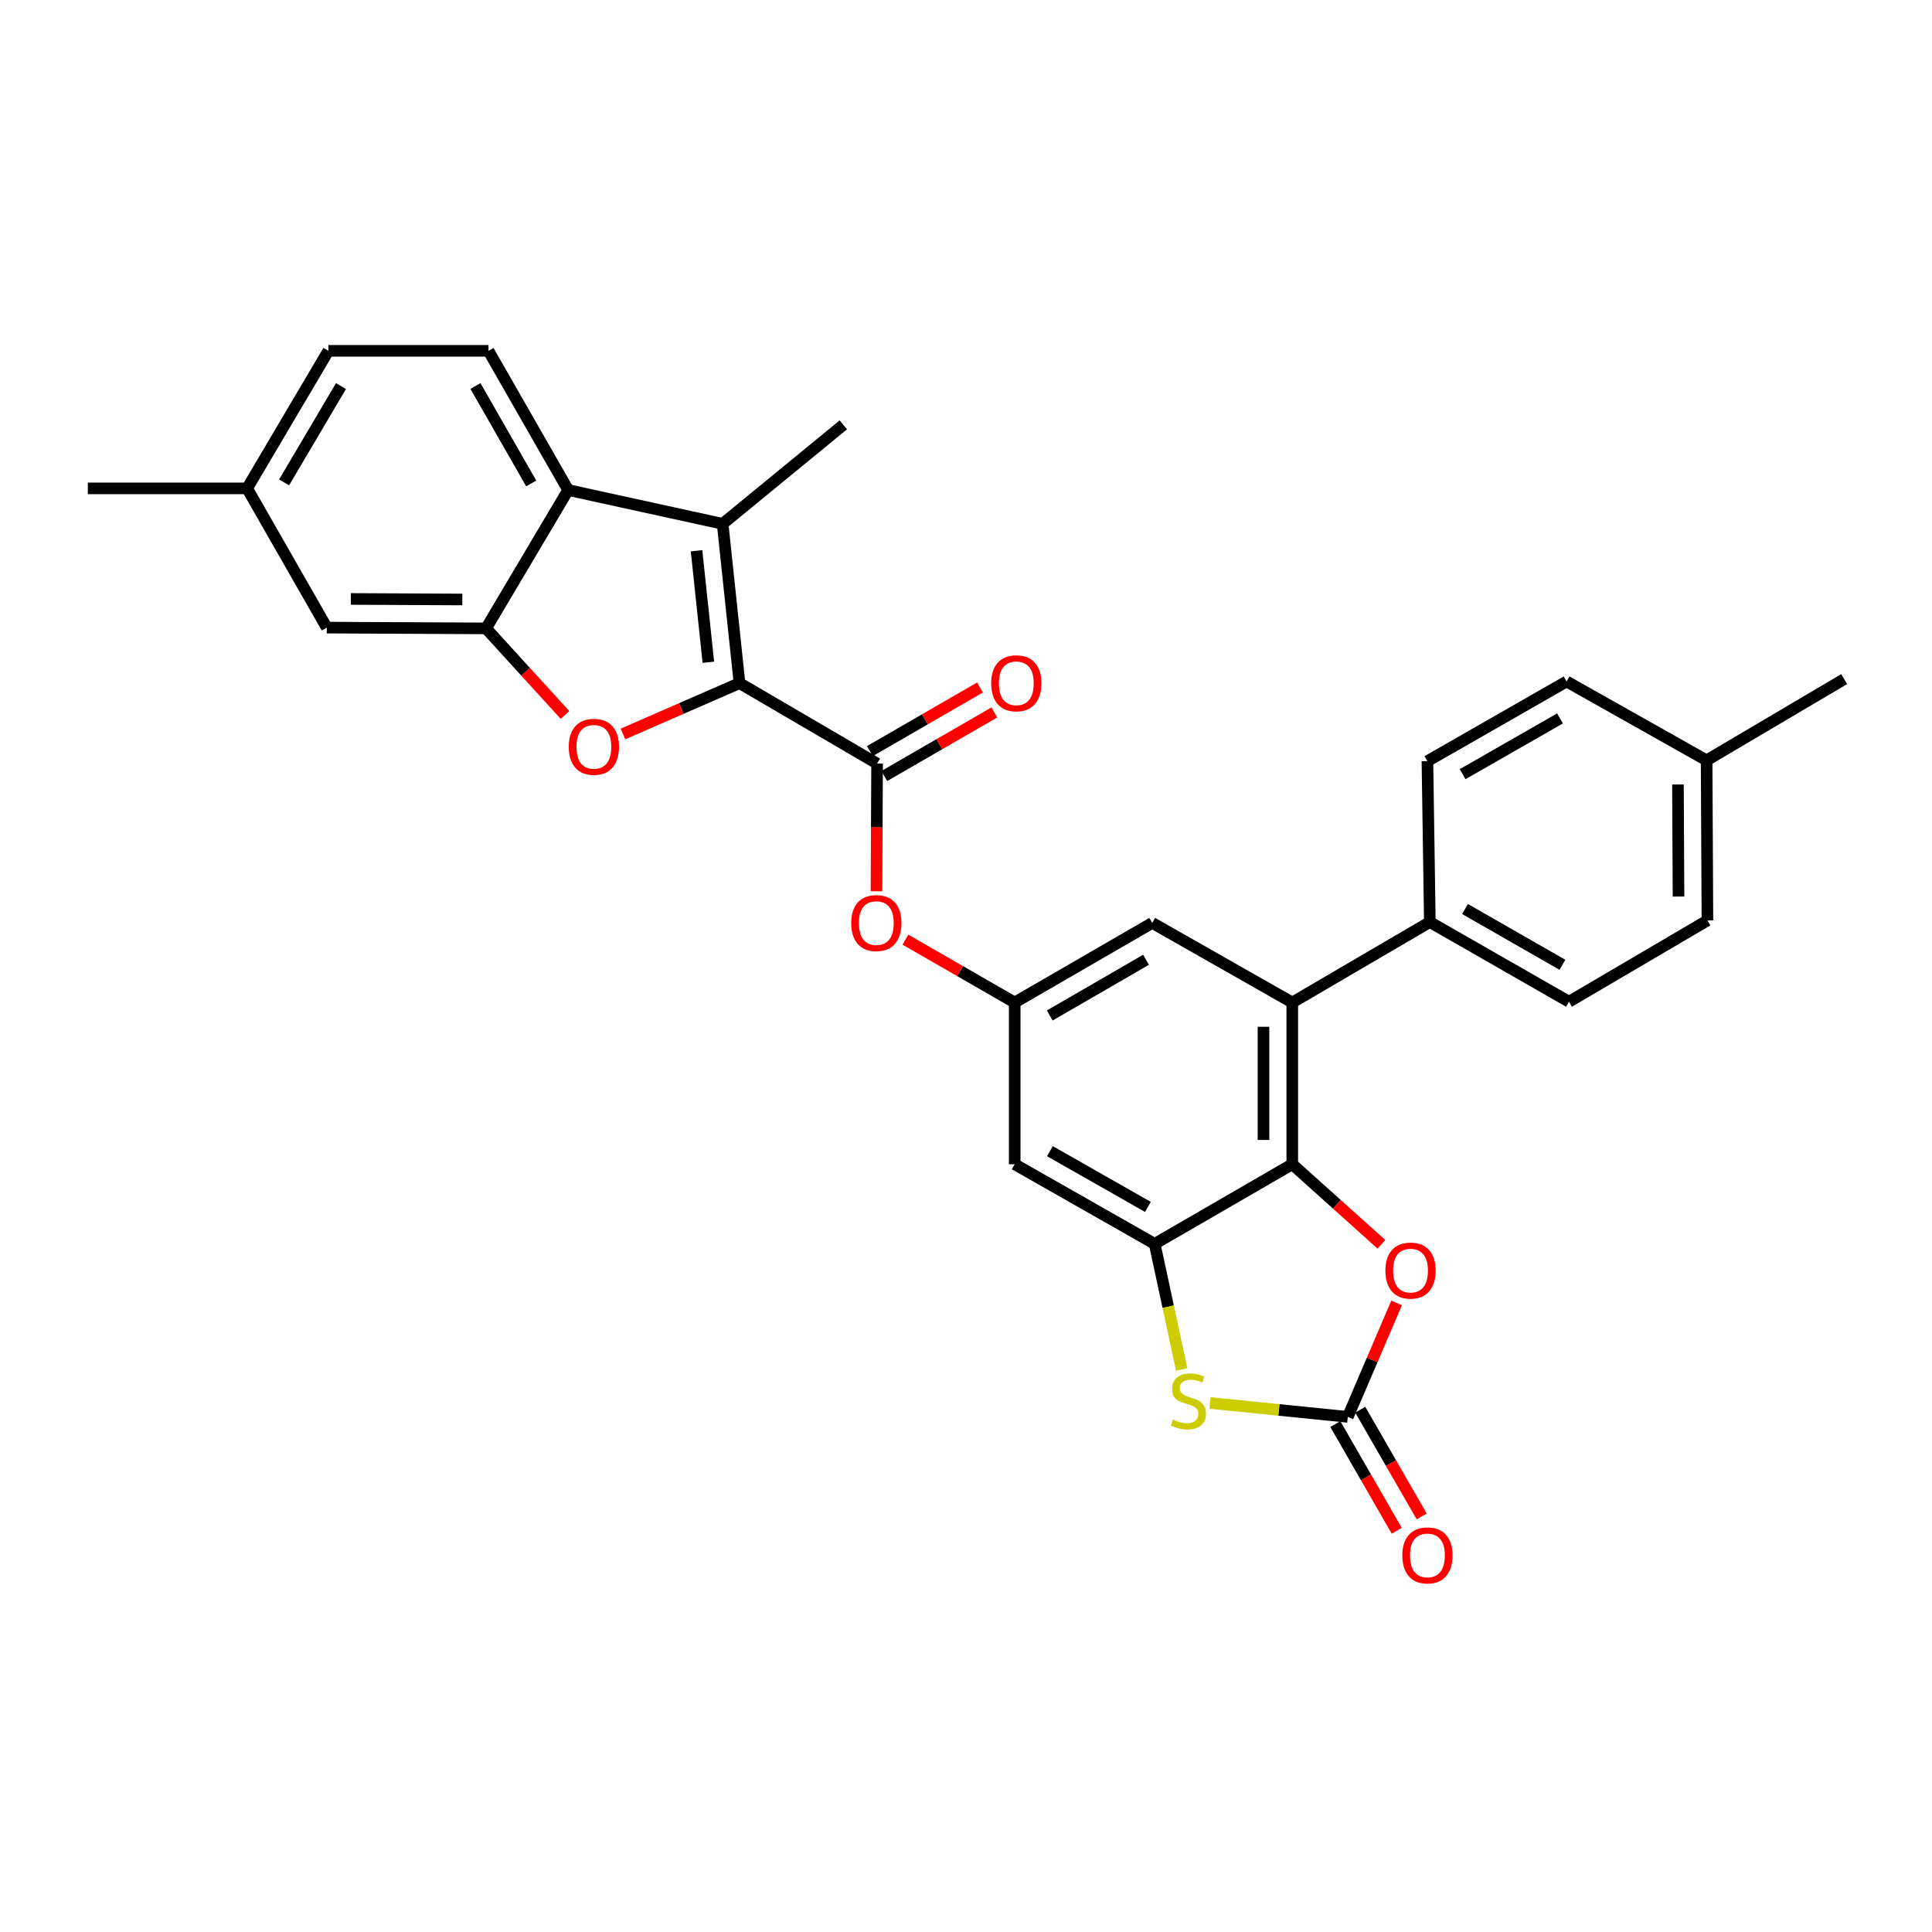 <?xml version='1.0' encoding='iso-8859-1'?>
<svg version='1.1' baseProfile='full'
              xmlns='http://www.w3.org/2000/svg'
                      xmlns:rdkit='http://www.rdkit.org/xml'
                      xmlns:xlink='http://www.w3.org/1999/xlink'
                  xml:space='preserve'
width='1000px' height='1000px' viewBox='0 0 1000 1000'>
<!-- END OF HEADER -->
<rect style='opacity:1.0;fill:#FFFFFF;stroke:none' width='1000' height='1000' x='0' y='0'> </rect>
<path class='bond-0' d='M 382.767,353.587 L 352.607,366.744' style='fill:none;fill-rule:evenodd;stroke:#000000;stroke-width:6px;stroke-linecap:butt;stroke-linejoin:miter;stroke-opacity:1' />
<path class='bond-0' d='M 352.607,366.744 L 322.446,379.902' style='fill:none;fill-rule:evenodd;stroke:#FF0000;stroke-width:6px;stroke-linecap:butt;stroke-linejoin:miter;stroke-opacity:1' />
<path class='bond-1' d='M 382.767,353.587 L 374.035,271.133' style='fill:none;fill-rule:evenodd;stroke:#000000;stroke-width:6px;stroke-linecap:butt;stroke-linejoin:miter;stroke-opacity:1' />
<path class='bond-1' d='M 366.642,342.788 L 360.53,285.07' style='fill:none;fill-rule:evenodd;stroke:#000000;stroke-width:6px;stroke-linecap:butt;stroke-linejoin:miter;stroke-opacity:1' />
<path class='bond-5' d='M 382.767,353.587 L 453.981,395.219' style='fill:none;fill-rule:evenodd;stroke:#000000;stroke-width:6px;stroke-linecap:butt;stroke-linejoin:miter;stroke-opacity:1' />
<path class='bond-6' d='M 292.449,370.08 L 272.019,347.667' style='fill:none;fill-rule:evenodd;stroke:#FF0000;stroke-width:6px;stroke-linecap:butt;stroke-linejoin:miter;stroke-opacity:1' />
<path class='bond-6' d='M 272.019,347.667 L 251.588,325.255' style='fill:none;fill-rule:evenodd;stroke:#000000;stroke-width:6px;stroke-linecap:butt;stroke-linejoin:miter;stroke-opacity:1' />
<path class='bond-8' d='M 374.035,271.133 L 294.073,253.636' style='fill:none;fill-rule:evenodd;stroke:#000000;stroke-width:6px;stroke-linecap:butt;stroke-linejoin:miter;stroke-opacity:1' />
<path class='bond-24' d='M 374.035,271.133 L 436.509,219.9' style='fill:none;fill-rule:evenodd;stroke:#000000;stroke-width:6px;stroke-linecap:butt;stroke-linejoin:miter;stroke-opacity:1' />
<path class='bond-2' d='M 668.88,602.611 L 668.88,518.899' style='fill:none;fill-rule:evenodd;stroke:#000000;stroke-width:6px;stroke-linecap:butt;stroke-linejoin:miter;stroke-opacity:1' />
<path class='bond-2' d='M 653.982,590.054 L 653.982,531.456' style='fill:none;fill-rule:evenodd;stroke:#000000;stroke-width:6px;stroke-linecap:butt;stroke-linejoin:miter;stroke-opacity:1' />
<path class='bond-9' d='M 668.88,602.611 L 691.955,623.333' style='fill:none;fill-rule:evenodd;stroke:#000000;stroke-width:6px;stroke-linecap:butt;stroke-linejoin:miter;stroke-opacity:1' />
<path class='bond-9' d='M 691.955,623.333 L 715.03,644.056' style='fill:none;fill-rule:evenodd;stroke:#FF0000;stroke-width:6px;stroke-linecap:butt;stroke-linejoin:miter;stroke-opacity:1' />
<path class='bond-32' d='M 668.88,602.611 L 597.658,643.829' style='fill:none;fill-rule:evenodd;stroke:#000000;stroke-width:6px;stroke-linecap:butt;stroke-linejoin:miter;stroke-opacity:1' />
<path class='bond-3' d='M 597.658,643.829 L 525.203,602.611' style='fill:none;fill-rule:evenodd;stroke:#000000;stroke-width:6px;stroke-linecap:butt;stroke-linejoin:miter;stroke-opacity:1' />
<path class='bond-3' d='M 594.156,624.697 L 543.438,595.844' style='fill:none;fill-rule:evenodd;stroke:#000000;stroke-width:6px;stroke-linecap:butt;stroke-linejoin:miter;stroke-opacity:1' />
<path class='bond-7' d='M 597.658,643.829 L 604.655,676.341' style='fill:none;fill-rule:evenodd;stroke:#000000;stroke-width:6px;stroke-linecap:butt;stroke-linejoin:miter;stroke-opacity:1' />
<path class='bond-7' d='M 604.655,676.341 L 611.653,708.853' style='fill:none;fill-rule:evenodd;stroke:#CCCC00;stroke-width:6px;stroke-linecap:butt;stroke-linejoin:miter;stroke-opacity:1' />
<path class='bond-4' d='M 697.617,733.376 L 661.954,729.776' style='fill:none;fill-rule:evenodd;stroke:#000000;stroke-width:6px;stroke-linecap:butt;stroke-linejoin:miter;stroke-opacity:1' />
<path class='bond-4' d='M 661.954,729.776 L 626.291,726.176' style='fill:none;fill-rule:evenodd;stroke:#CCCC00;stroke-width:6px;stroke-linecap:butt;stroke-linejoin:miter;stroke-opacity:1' />
<path class='bond-18' d='M 691.161,737.092 L 707.055,764.709' style='fill:none;fill-rule:evenodd;stroke:#000000;stroke-width:6px;stroke-linecap:butt;stroke-linejoin:miter;stroke-opacity:1' />
<path class='bond-18' d='M 707.055,764.709 L 722.949,792.325' style='fill:none;fill-rule:evenodd;stroke:#FF0000;stroke-width:6px;stroke-linecap:butt;stroke-linejoin:miter;stroke-opacity:1' />
<path class='bond-18' d='M 704.073,729.66 L 719.967,757.277' style='fill:none;fill-rule:evenodd;stroke:#000000;stroke-width:6px;stroke-linecap:butt;stroke-linejoin:miter;stroke-opacity:1' />
<path class='bond-18' d='M 719.967,757.277 L 735.861,784.894' style='fill:none;fill-rule:evenodd;stroke:#FF0000;stroke-width:6px;stroke-linecap:butt;stroke-linejoin:miter;stroke-opacity:1' />
<path class='bond-33' d='M 697.617,733.376 L 710.249,703.887' style='fill:none;fill-rule:evenodd;stroke:#000000;stroke-width:6px;stroke-linecap:butt;stroke-linejoin:miter;stroke-opacity:1' />
<path class='bond-33' d='M 710.249,703.887 L 722.881,674.399' style='fill:none;fill-rule:evenodd;stroke:#FF0000;stroke-width:6px;stroke-linecap:butt;stroke-linejoin:miter;stroke-opacity:1' />
<path class='bond-13' d='M 453.981,395.219 L 453.822,428.267' style='fill:none;fill-rule:evenodd;stroke:#000000;stroke-width:6px;stroke-linecap:butt;stroke-linejoin:miter;stroke-opacity:1' />
<path class='bond-13' d='M 453.822,428.267 L 453.663,461.315' style='fill:none;fill-rule:evenodd;stroke:#FF0000;stroke-width:6px;stroke-linecap:butt;stroke-linejoin:miter;stroke-opacity:1' />
<path class='bond-19' d='M 457.708,401.669 L 486.196,385.209' style='fill:none;fill-rule:evenodd;stroke:#000000;stroke-width:6px;stroke-linecap:butt;stroke-linejoin:miter;stroke-opacity:1' />
<path class='bond-19' d='M 486.196,385.209 L 514.685,368.75' style='fill:none;fill-rule:evenodd;stroke:#FF0000;stroke-width:6px;stroke-linecap:butt;stroke-linejoin:miter;stroke-opacity:1' />
<path class='bond-19' d='M 450.254,388.769 L 478.743,372.309' style='fill:none;fill-rule:evenodd;stroke:#000000;stroke-width:6px;stroke-linecap:butt;stroke-linejoin:miter;stroke-opacity:1' />
<path class='bond-19' d='M 478.743,372.309 L 507.232,355.85' style='fill:none;fill-rule:evenodd;stroke:#FF0000;stroke-width:6px;stroke-linecap:butt;stroke-linejoin:miter;stroke-opacity:1' />
<path class='bond-17' d='M 251.588,325.255 L 169.135,324.85' style='fill:none;fill-rule:evenodd;stroke:#000000;stroke-width:6px;stroke-linecap:butt;stroke-linejoin:miter;stroke-opacity:1' />
<path class='bond-17' d='M 239.294,310.296 L 181.576,310.012' style='fill:none;fill-rule:evenodd;stroke:#000000;stroke-width:6px;stroke-linecap:butt;stroke-linejoin:miter;stroke-opacity:1' />
<path class='bond-30' d='M 251.588,325.255 L 294.073,253.636' style='fill:none;fill-rule:evenodd;stroke:#000000;stroke-width:6px;stroke-linecap:butt;stroke-linejoin:miter;stroke-opacity:1' />
<path class='bond-14' d='M 294.073,253.636 L 252.838,181.587' style='fill:none;fill-rule:evenodd;stroke:#000000;stroke-width:6px;stroke-linecap:butt;stroke-linejoin:miter;stroke-opacity:1' />
<path class='bond-14' d='M 274.958,250.229 L 246.093,199.794' style='fill:none;fill-rule:evenodd;stroke:#000000;stroke-width:6px;stroke-linecap:butt;stroke-linejoin:miter;stroke-opacity:1' />
<path class='bond-10' d='M 668.88,518.899 L 596.408,477.697' style='fill:none;fill-rule:evenodd;stroke:#000000;stroke-width:6px;stroke-linecap:butt;stroke-linejoin:miter;stroke-opacity:1' />
<path class='bond-16' d='M 668.88,518.899 L 740.085,477.25' style='fill:none;fill-rule:evenodd;stroke:#000000;stroke-width:6px;stroke-linecap:butt;stroke-linejoin:miter;stroke-opacity:1' />
<path class='bond-11' d='M 525.203,602.611 L 525.203,518.899' style='fill:none;fill-rule:evenodd;stroke:#000000;stroke-width:6px;stroke-linecap:butt;stroke-linejoin:miter;stroke-opacity:1' />
<path class='bond-12' d='M 525.203,518.899 L 496.926,502.632' style='fill:none;fill-rule:evenodd;stroke:#000000;stroke-width:6px;stroke-linecap:butt;stroke-linejoin:miter;stroke-opacity:1' />
<path class='bond-12' d='M 496.926,502.632 L 468.649,486.365' style='fill:none;fill-rule:evenodd;stroke:#FF0000;stroke-width:6px;stroke-linecap:butt;stroke-linejoin:miter;stroke-opacity:1' />
<path class='bond-15' d='M 525.203,518.899 L 596.408,477.697' style='fill:none;fill-rule:evenodd;stroke:#000000;stroke-width:6px;stroke-linecap:butt;stroke-linejoin:miter;stroke-opacity:1' />
<path class='bond-15' d='M 543.345,525.614 L 593.189,496.773' style='fill:none;fill-rule:evenodd;stroke:#000000;stroke-width:6px;stroke-linecap:butt;stroke-linejoin:miter;stroke-opacity:1' />
<path class='bond-22' d='M 252.838,181.587 L 169.971,181.587' style='fill:none;fill-rule:evenodd;stroke:#000000;stroke-width:6px;stroke-linecap:butt;stroke-linejoin:miter;stroke-opacity:1' />
<path class='bond-20' d='M 740.085,477.25 L 812.118,518.494' style='fill:none;fill-rule:evenodd;stroke:#000000;stroke-width:6px;stroke-linecap:butt;stroke-linejoin:miter;stroke-opacity:1' />
<path class='bond-20' d='M 758.293,470.508 L 808.716,499.378' style='fill:none;fill-rule:evenodd;stroke:#000000;stroke-width:6px;stroke-linecap:butt;stroke-linejoin:miter;stroke-opacity:1' />
<path class='bond-21' d='M 740.085,477.25 L 738.835,393.969' style='fill:none;fill-rule:evenodd;stroke:#000000;stroke-width:6px;stroke-linecap:butt;stroke-linejoin:miter;stroke-opacity:1' />
<path class='bond-23' d='M 169.135,324.85 L 127.916,252.792' style='fill:none;fill-rule:evenodd;stroke:#000000;stroke-width:6px;stroke-linecap:butt;stroke-linejoin:miter;stroke-opacity:1' />
<path class='bond-26' d='M 812.118,518.494 L 883.762,476.415' style='fill:none;fill-rule:evenodd;stroke:#000000;stroke-width:6px;stroke-linecap:butt;stroke-linejoin:miter;stroke-opacity:1' />
<path class='bond-25' d='M 738.835,393.969 L 810.868,352.734' style='fill:none;fill-rule:evenodd;stroke:#000000;stroke-width:6px;stroke-linecap:butt;stroke-linejoin:miter;stroke-opacity:1' />
<path class='bond-25' d='M 757.042,400.714 L 807.465,371.849' style='fill:none;fill-rule:evenodd;stroke:#000000;stroke-width:6px;stroke-linecap:butt;stroke-linejoin:miter;stroke-opacity:1' />
<path class='bond-31' d='M 169.971,181.587 L 127.916,252.792' style='fill:none;fill-rule:evenodd;stroke:#000000;stroke-width:6px;stroke-linecap:butt;stroke-linejoin:miter;stroke-opacity:1' />
<path class='bond-31' d='M 176.491,199.844 L 147.052,249.687' style='fill:none;fill-rule:evenodd;stroke:#000000;stroke-width:6px;stroke-linecap:butt;stroke-linejoin:miter;stroke-opacity:1' />
<path class='bond-28' d='M 127.916,252.792 L 45.455,252.792' style='fill:none;fill-rule:evenodd;stroke:#000000;stroke-width:6px;stroke-linecap:butt;stroke-linejoin:miter;stroke-opacity:1' />
<path class='bond-27' d='M 810.868,352.734 L 883.34,393.547' style='fill:none;fill-rule:evenodd;stroke:#000000;stroke-width:6px;stroke-linecap:butt;stroke-linejoin:miter;stroke-opacity:1' />
<path class='bond-34' d='M 883.762,476.415 L 883.34,393.547' style='fill:none;fill-rule:evenodd;stroke:#000000;stroke-width:6px;stroke-linecap:butt;stroke-linejoin:miter;stroke-opacity:1' />
<path class='bond-34' d='M 868.801,464.06 L 868.505,406.053' style='fill:none;fill-rule:evenodd;stroke:#000000;stroke-width:6px;stroke-linecap:butt;stroke-linejoin:miter;stroke-opacity:1' />
<path class='bond-29' d='M 883.34,393.547 L 954.545,351.501' style='fill:none;fill-rule:evenodd;stroke:#000000;stroke-width:6px;stroke-linecap:butt;stroke-linejoin:miter;stroke-opacity:1' />
<path  class='atom-1' d='M 294.391 386.55
Q 294.391 379.75, 297.751 375.95
Q 301.111 372.15, 307.391 372.15
Q 313.671 372.15, 317.031 375.95
Q 320.391 379.75, 320.391 386.55
Q 320.391 393.43, 316.991 397.35
Q 313.591 401.23, 307.391 401.23
Q 301.151 401.23, 297.751 397.35
Q 294.391 393.47, 294.391 386.55
M 307.391 398.03
Q 311.711 398.03, 314.031 395.15
Q 316.391 392.23, 316.391 386.55
Q 316.391 380.99, 314.031 378.19
Q 311.711 375.35, 307.391 375.35
Q 303.071 375.35, 300.711 378.15
Q 298.391 380.95, 298.391 386.55
Q 298.391 392.27, 300.711 395.15
Q 303.071 398.03, 307.391 398.03
' fill='#FF0000'/>
<path  class='atom-8' d='M 607.139 734.77
Q 607.459 734.89, 608.779 735.45
Q 610.099 736.01, 611.539 736.37
Q 613.019 736.69, 614.459 736.69
Q 617.139 736.69, 618.699 735.41
Q 620.259 734.09, 620.259 731.81
Q 620.259 730.25, 619.459 729.29
Q 618.699 728.33, 617.499 727.81
Q 616.299 727.29, 614.299 726.69
Q 611.779 725.93, 610.259 725.21
Q 608.779 724.49, 607.699 722.97
Q 606.659 721.45, 606.659 718.89
Q 606.659 715.33, 609.059 713.13
Q 611.499 710.93, 616.299 710.93
Q 619.579 710.93, 623.299 712.49
L 622.379 715.57
Q 618.979 714.17, 616.419 714.17
Q 613.659 714.17, 612.139 715.33
Q 610.619 716.45, 610.659 718.41
Q 610.659 719.93, 611.419 720.85
Q 612.219 721.77, 613.339 722.29
Q 614.499 722.81, 616.419 723.41
Q 618.979 724.21, 620.499 725.01
Q 622.019 725.81, 623.099 727.45
Q 624.219 729.05, 624.219 731.81
Q 624.219 735.73, 621.579 737.85
Q 618.979 739.93, 614.619 739.93
Q 612.099 739.93, 610.179 739.37
Q 608.299 738.85, 606.059 737.93
L 607.139 734.77
' fill='#CCCC00'/>
<path  class='atom-10' d='M 717.087 657.657
Q 717.087 650.857, 720.447 647.057
Q 723.807 643.257, 730.087 643.257
Q 736.367 643.257, 739.727 647.057
Q 743.087 650.857, 743.087 657.657
Q 743.087 664.537, 739.687 668.457
Q 736.287 672.337, 730.087 672.337
Q 723.847 672.337, 720.447 668.457
Q 717.087 664.577, 717.087 657.657
M 730.087 669.137
Q 734.407 669.137, 736.727 666.257
Q 739.087 663.337, 739.087 657.657
Q 739.087 652.097, 736.727 649.297
Q 734.407 646.457, 730.087 646.457
Q 725.767 646.457, 723.407 649.257
Q 721.087 652.057, 721.087 657.657
Q 721.087 663.377, 723.407 666.257
Q 725.767 669.137, 730.087 669.137
' fill='#FF0000'/>
<path  class='atom-14' d='M 440.584 477.777
Q 440.584 470.977, 443.944 467.177
Q 447.304 463.377, 453.584 463.377
Q 459.864 463.377, 463.224 467.177
Q 466.584 470.977, 466.584 477.777
Q 466.584 484.657, 463.184 488.577
Q 459.784 492.457, 453.584 492.457
Q 447.344 492.457, 443.944 488.577
Q 440.584 484.697, 440.584 477.777
M 453.584 489.257
Q 457.904 489.257, 460.224 486.377
Q 462.584 483.457, 462.584 477.777
Q 462.584 472.217, 460.224 469.417
Q 457.904 466.577, 453.584 466.577
Q 449.264 466.577, 446.904 469.377
Q 444.584 472.177, 444.584 477.777
Q 444.584 483.497, 446.904 486.377
Q 449.264 489.257, 453.584 489.257
' fill='#FF0000'/>
<path  class='atom-19' d='M 725.835 805.075
Q 725.835 798.275, 729.195 794.475
Q 732.555 790.675, 738.835 790.675
Q 745.115 790.675, 748.475 794.475
Q 751.835 798.275, 751.835 805.075
Q 751.835 811.955, 748.435 815.875
Q 745.035 819.755, 738.835 819.755
Q 732.595 819.755, 729.195 815.875
Q 725.835 811.995, 725.835 805.075
M 738.835 816.555
Q 743.155 816.555, 745.475 813.675
Q 747.835 810.755, 747.835 805.075
Q 747.835 799.515, 745.475 796.715
Q 743.155 793.875, 738.835 793.875
Q 734.515 793.875, 732.155 796.675
Q 729.835 799.475, 729.835 805.075
Q 729.835 810.795, 732.155 813.675
Q 734.515 816.555, 738.835 816.555
' fill='#FF0000'/>
<path  class='atom-20' d='M 513.039 353.667
Q 513.039 346.867, 516.399 343.067
Q 519.759 339.267, 526.039 339.267
Q 532.319 339.267, 535.679 343.067
Q 539.039 346.867, 539.039 353.667
Q 539.039 360.547, 535.639 364.467
Q 532.239 368.347, 526.039 368.347
Q 519.799 368.347, 516.399 364.467
Q 513.039 360.587, 513.039 353.667
M 526.039 365.147
Q 530.359 365.147, 532.679 362.267
Q 535.039 359.347, 535.039 353.667
Q 535.039 348.107, 532.679 345.307
Q 530.359 342.467, 526.039 342.467
Q 521.719 342.467, 519.359 345.267
Q 517.039 348.067, 517.039 353.667
Q 517.039 359.387, 519.359 362.267
Q 521.719 365.147, 526.039 365.147
' fill='#FF0000'/>
</svg>
